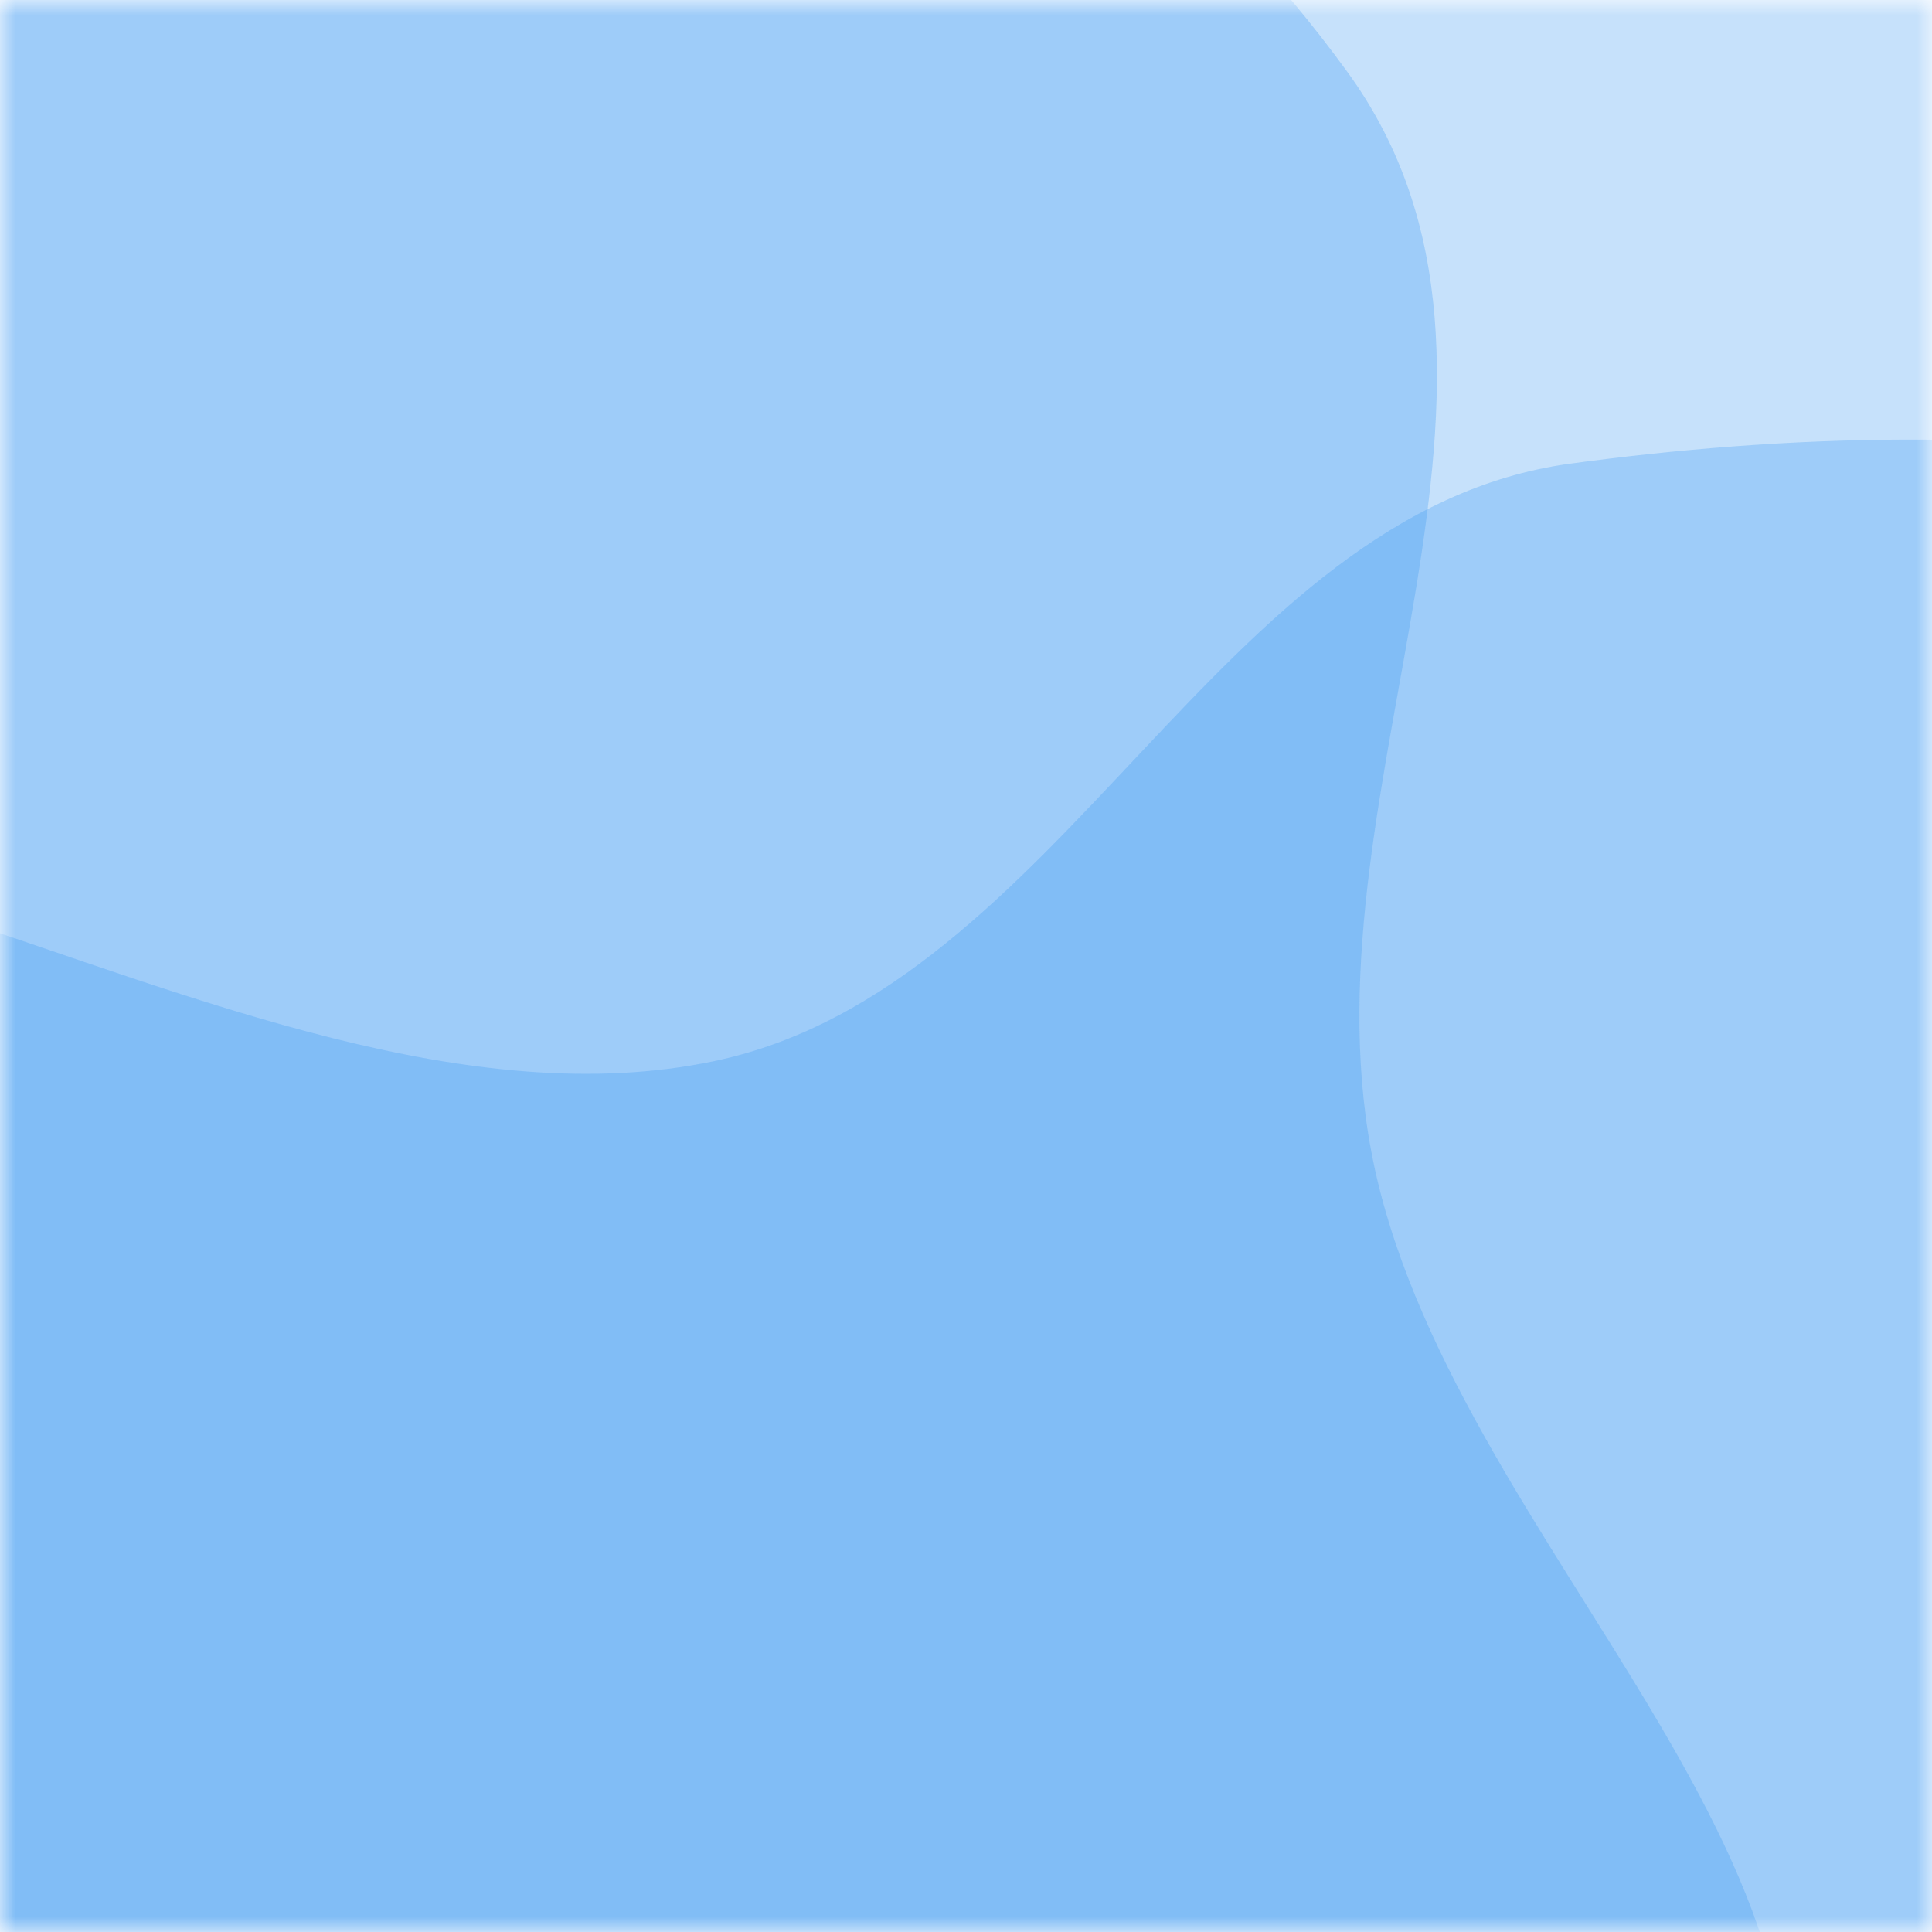 <svg width="64" height="64" viewBox="0 0 64 64" fill="none" xmlns="http://www.w3.org/2000/svg">
<mask id="mask0_10203_17804" style="mask-type:alpha" maskUnits="userSpaceOnUse" x="0" y="0" width="64" height="64">
<rect width="64" height="64" fill="#F1F2F6"/>
</mask>
<g mask="url(#mask0_10203_17804)">
<rect width="64" height="64" fill="#4099F0" fill-opacity="0.3"/>
<path fill-rule="evenodd" clip-rule="evenodd" d="M-30.281 9.13C-22.792 -4.203 -9.491 -14.934 5.818 -16.315C20.627 -17.65 35.851 -9.689 44.628 2.374C51.954 12.445 43.139 25.924 45.422 38.122C47.87 51.212 63.486 62.337 58.113 74.455C52.631 86.82 35.9 89.482 22.324 90.217C9.969 90.886 -1.578 85.793 -11.424 78.221C-21.045 70.823 -27.806 60.883 -30.99 49.218C-34.658 35.779 -37.064 21.207 -30.281 9.13Z" fill="#4099F0" fill-opacity="0.3"/>
<path fill-rule="evenodd" clip-rule="evenodd" d="M78.082 96.435C72.807 108.225 72.416 123.641 61.367 130.339C50.041 137.204 34.114 136.618 22.572 130.084C11.691 123.925 11.938 108.349 4.619 98.216C-1.939 89.138 -13.293 84.528 -17.752 74.259C-23.669 60.633 -35.219 41.509 -24.432 31.318C-12.47 20.016 7.514 38.521 23.636 35.155C35.218 32.737 40.292 16.951 52.018 15.359C66.096 13.446 84.012 14.27 92.281 25.831C100.623 37.494 92.242 53.611 89.419 67.65C87.334 78.015 82.4 86.786 78.082 96.435Z" fill="#4099F0" fill-opacity="0.3"/>
</g>
</svg>
